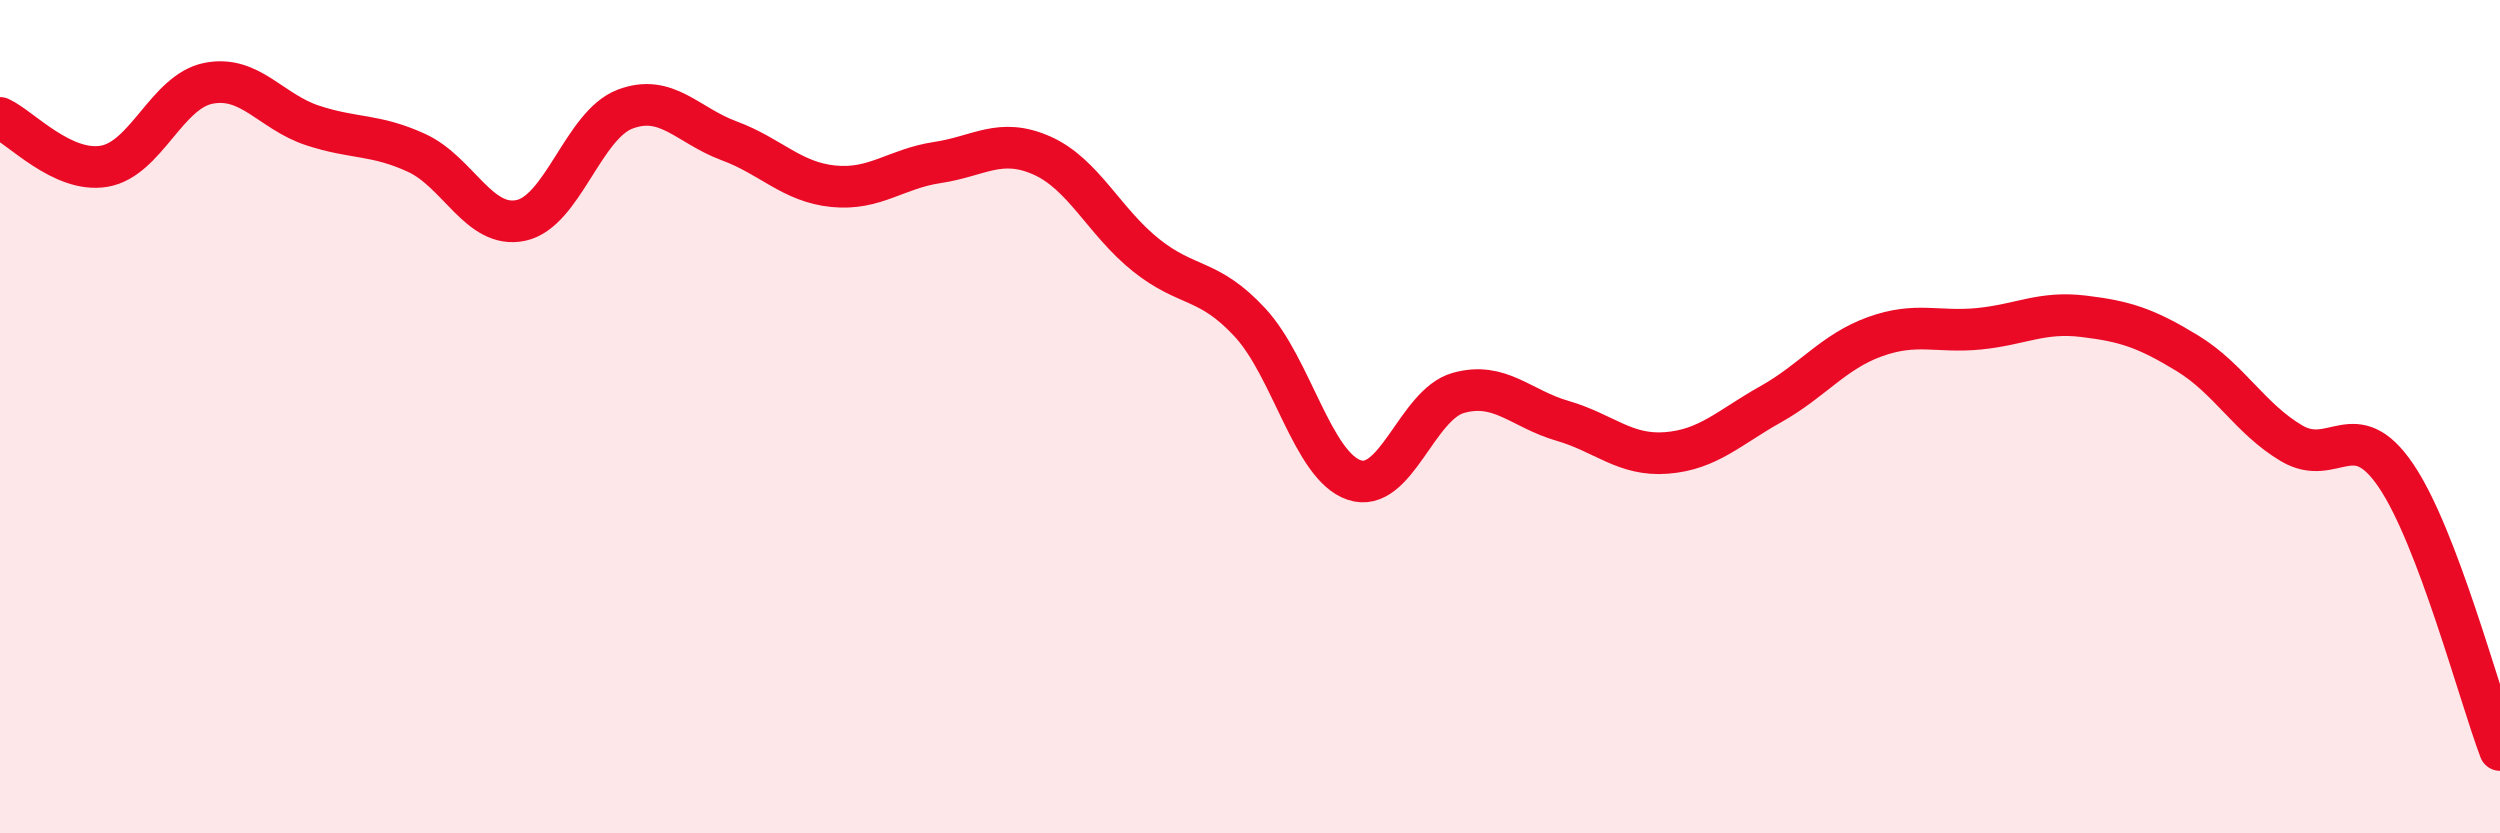 
    <svg width="60" height="20" viewBox="0 0 60 20" xmlns="http://www.w3.org/2000/svg">
      <path
        d="M 0,2.83 C 0.5,3.06 1.5,4.16 2.5,3.99 C 3.5,3.82 4,2.2 5,2 C 6,1.8 6.5,2.68 7.5,3.01 C 8.5,3.34 9,3.21 10,3.67 C 11,4.13 11.5,5.5 12.5,5.29 C 13.5,5.08 14,3 15,2.62 C 16,2.24 16.5,3.01 17.5,3.38 C 18.5,3.75 19,4.37 20,4.47 C 21,4.57 21.5,4.05 22.5,3.9 C 23.5,3.75 24,3.29 25,3.73 C 26,4.17 26.5,5.32 27.5,6.12 C 28.5,6.92 29,6.66 30,7.74 C 31,8.82 31.5,11.18 32.5,11.52 C 33.5,11.86 34,9.71 35,9.43 C 36,9.15 36.5,9.81 37.5,10.1 C 38.5,10.39 39,10.95 40,10.87 C 41,10.79 41.5,10.26 42.5,9.7 C 43.5,9.14 44,8.44 45,8.08 C 46,7.72 46.5,7.99 47.5,7.89 C 48.5,7.79 49,7.47 50,7.59 C 51,7.71 51.5,7.87 52.5,8.48 C 53.5,9.09 54,10.05 55,10.64 C 56,11.23 56.5,9.94 57.5,11.41 C 58.5,12.88 59.5,16.68 60,18L60 20L0 20Z"
        fill="#EB0A25"
        opacity="0.1"
        stroke-linecap="round"
        stroke-linejoin="round"
      />
      <path
        d="M 0,2.83 C 0.5,3.06 1.5,4.16 2.5,3.99 C 3.5,3.82 4,2.2 5,2 C 6,1.8 6.5,2.68 7.5,3.01 C 8.5,3.34 9,3.21 10,3.67 C 11,4.13 11.5,5.5 12.5,5.29 C 13.5,5.08 14,3 15,2.62 C 16,2.24 16.5,3.01 17.5,3.38 C 18.5,3.75 19,4.37 20,4.47 C 21,4.57 21.5,4.05 22.5,3.9 C 23.5,3.75 24,3.29 25,3.73 C 26,4.17 26.5,5.32 27.5,6.12 C 28.5,6.92 29,6.66 30,7.74 C 31,8.82 31.5,11.18 32.5,11.52 C 33.5,11.86 34,9.71 35,9.43 C 36,9.15 36.5,9.81 37.5,10.1 C 38.5,10.39 39,10.95 40,10.87 C 41,10.79 41.5,10.26 42.5,9.7 C 43.5,9.14 44,8.44 45,8.08 C 46,7.72 46.5,7.99 47.5,7.89 C 48.5,7.79 49,7.47 50,7.59 C 51,7.71 51.5,7.87 52.5,8.48 C 53.5,9.09 54,10.05 55,10.64 C 56,11.23 56.5,9.94 57.5,11.41 C 58.5,12.88 59.5,16.68 60,18"
        stroke="#EB0A25"
        stroke-width="1"
        fill="none"
        stroke-linecap="round"
        stroke-linejoin="round"
      />
    </svg>
  